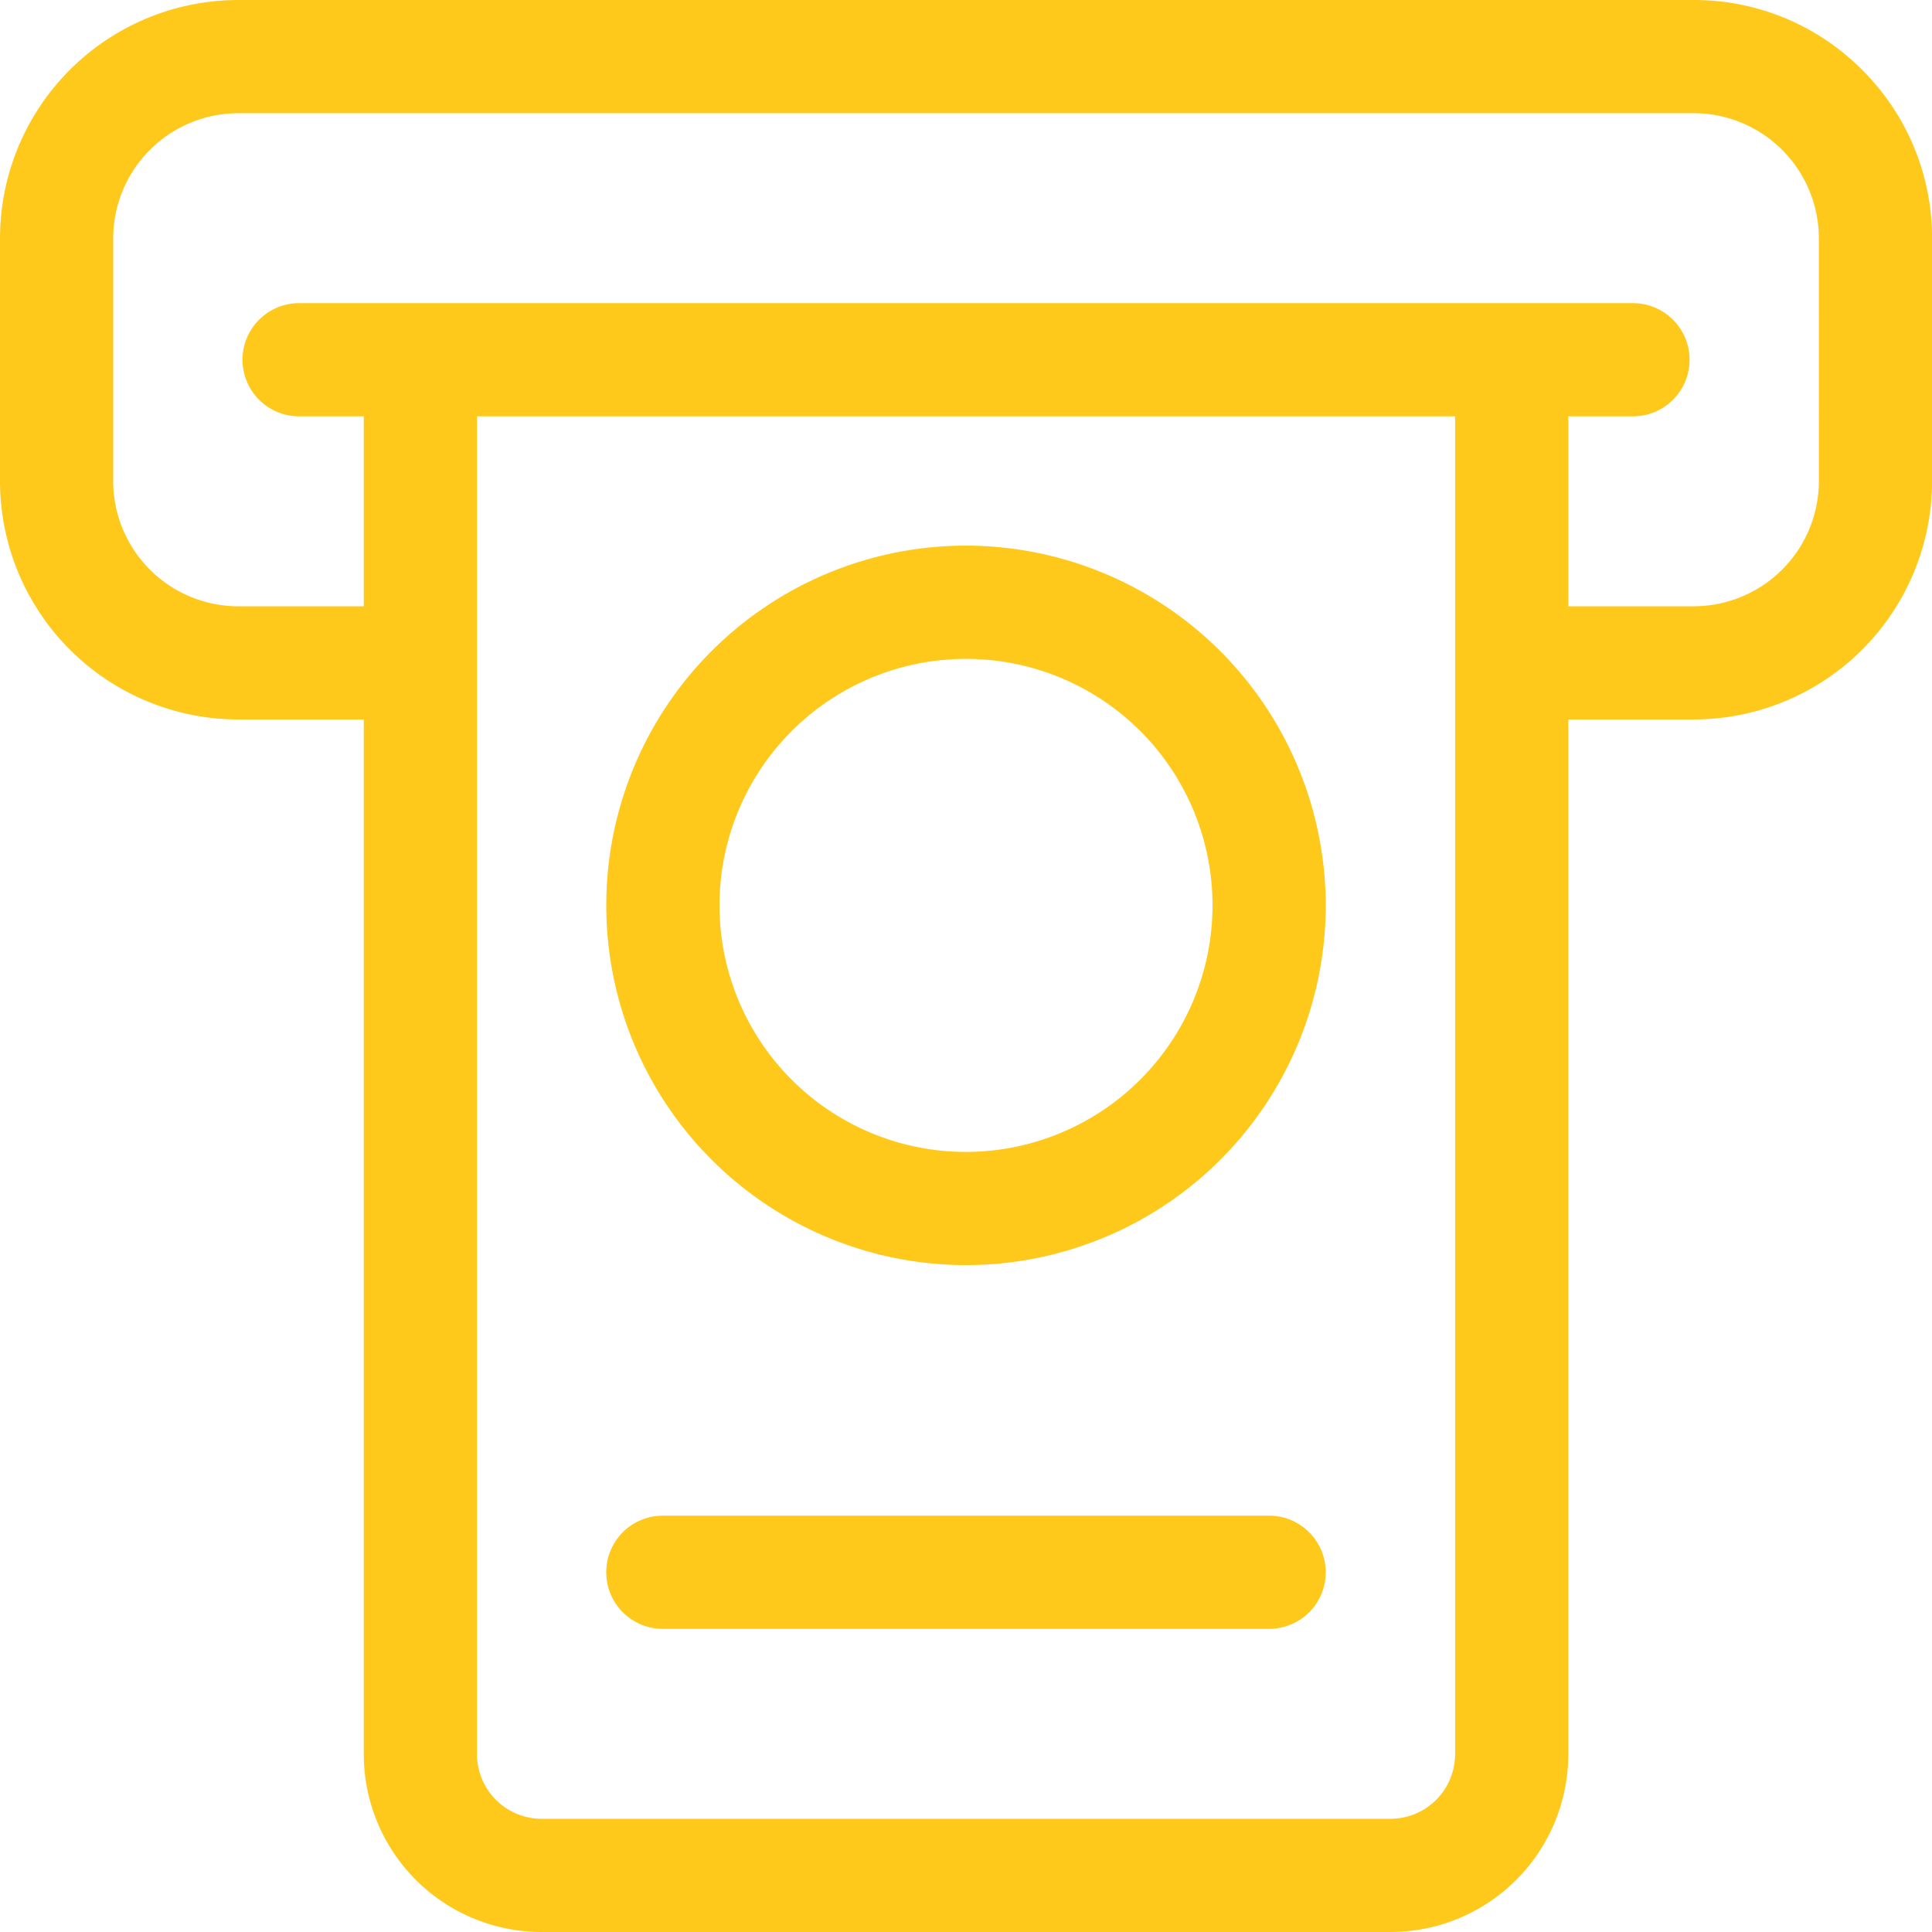 <svg id="atm" xmlns="http://www.w3.org/2000/svg" width="148.176" height="148.176" viewBox="0 0 148.176 148.176">
  <path id="Path_31904" data-name="Path 31904" d="M188.258,144.6a27.59,27.59,0,1,0,27.59,27.59A27.621,27.621,0,0,0,188.258,144.6Zm0,46.5a18.907,18.907,0,1,1,18.907-18.907A18.929,18.929,0,0,1,188.258,191.1Zm0,0" transform="translate(-114.17 -102.753)" fill="#ffc91c"/>
  <path id="Path_31905" data-name="Path 31905" d="M142.818,5.357A18.167,18.167,0,0,0,129.886,0H18.29A18.291,18.291,0,0,0,0,18.29v18.6A18.291,18.291,0,0,0,18.29,55.18H27.9v79.355a13.64,13.64,0,0,0,13.641,13.641h65.1a13.64,13.64,0,0,0,13.641-13.641V55.179h9.608a18.289,18.289,0,0,0,18.29-18.289V18.29A18.167,18.167,0,0,0,142.818,5.357ZM111.6,134.535a4.96,4.96,0,0,1-4.958,4.958h-65.1a4.96,4.96,0,0,1-4.958-4.958V31.931H111.6Zm27.9-97.645a9.611,9.611,0,0,1-9.608,9.608h-9.609V31.932h4.959a4.341,4.341,0,0,0,0-8.682H22.94a4.341,4.341,0,1,0,0,8.682H27.9V46.5H18.29A9.609,9.609,0,0,1,8.682,36.89V18.29A9.609,9.609,0,0,1,18.29,8.682h111.6a9.609,9.609,0,0,1,9.608,9.608Zm0,0" fill="#ffc91c"/>
  <path id="Path_31906" data-name="Path 31906" d="M211.506,401.668h-46.5a4.341,4.341,0,1,0,0,8.682h46.5a4.341,4.341,0,1,0,0-8.682Zm0,0" transform="translate(-114.17 -285.423)" fill="#ffc91c"/>
</svg>
